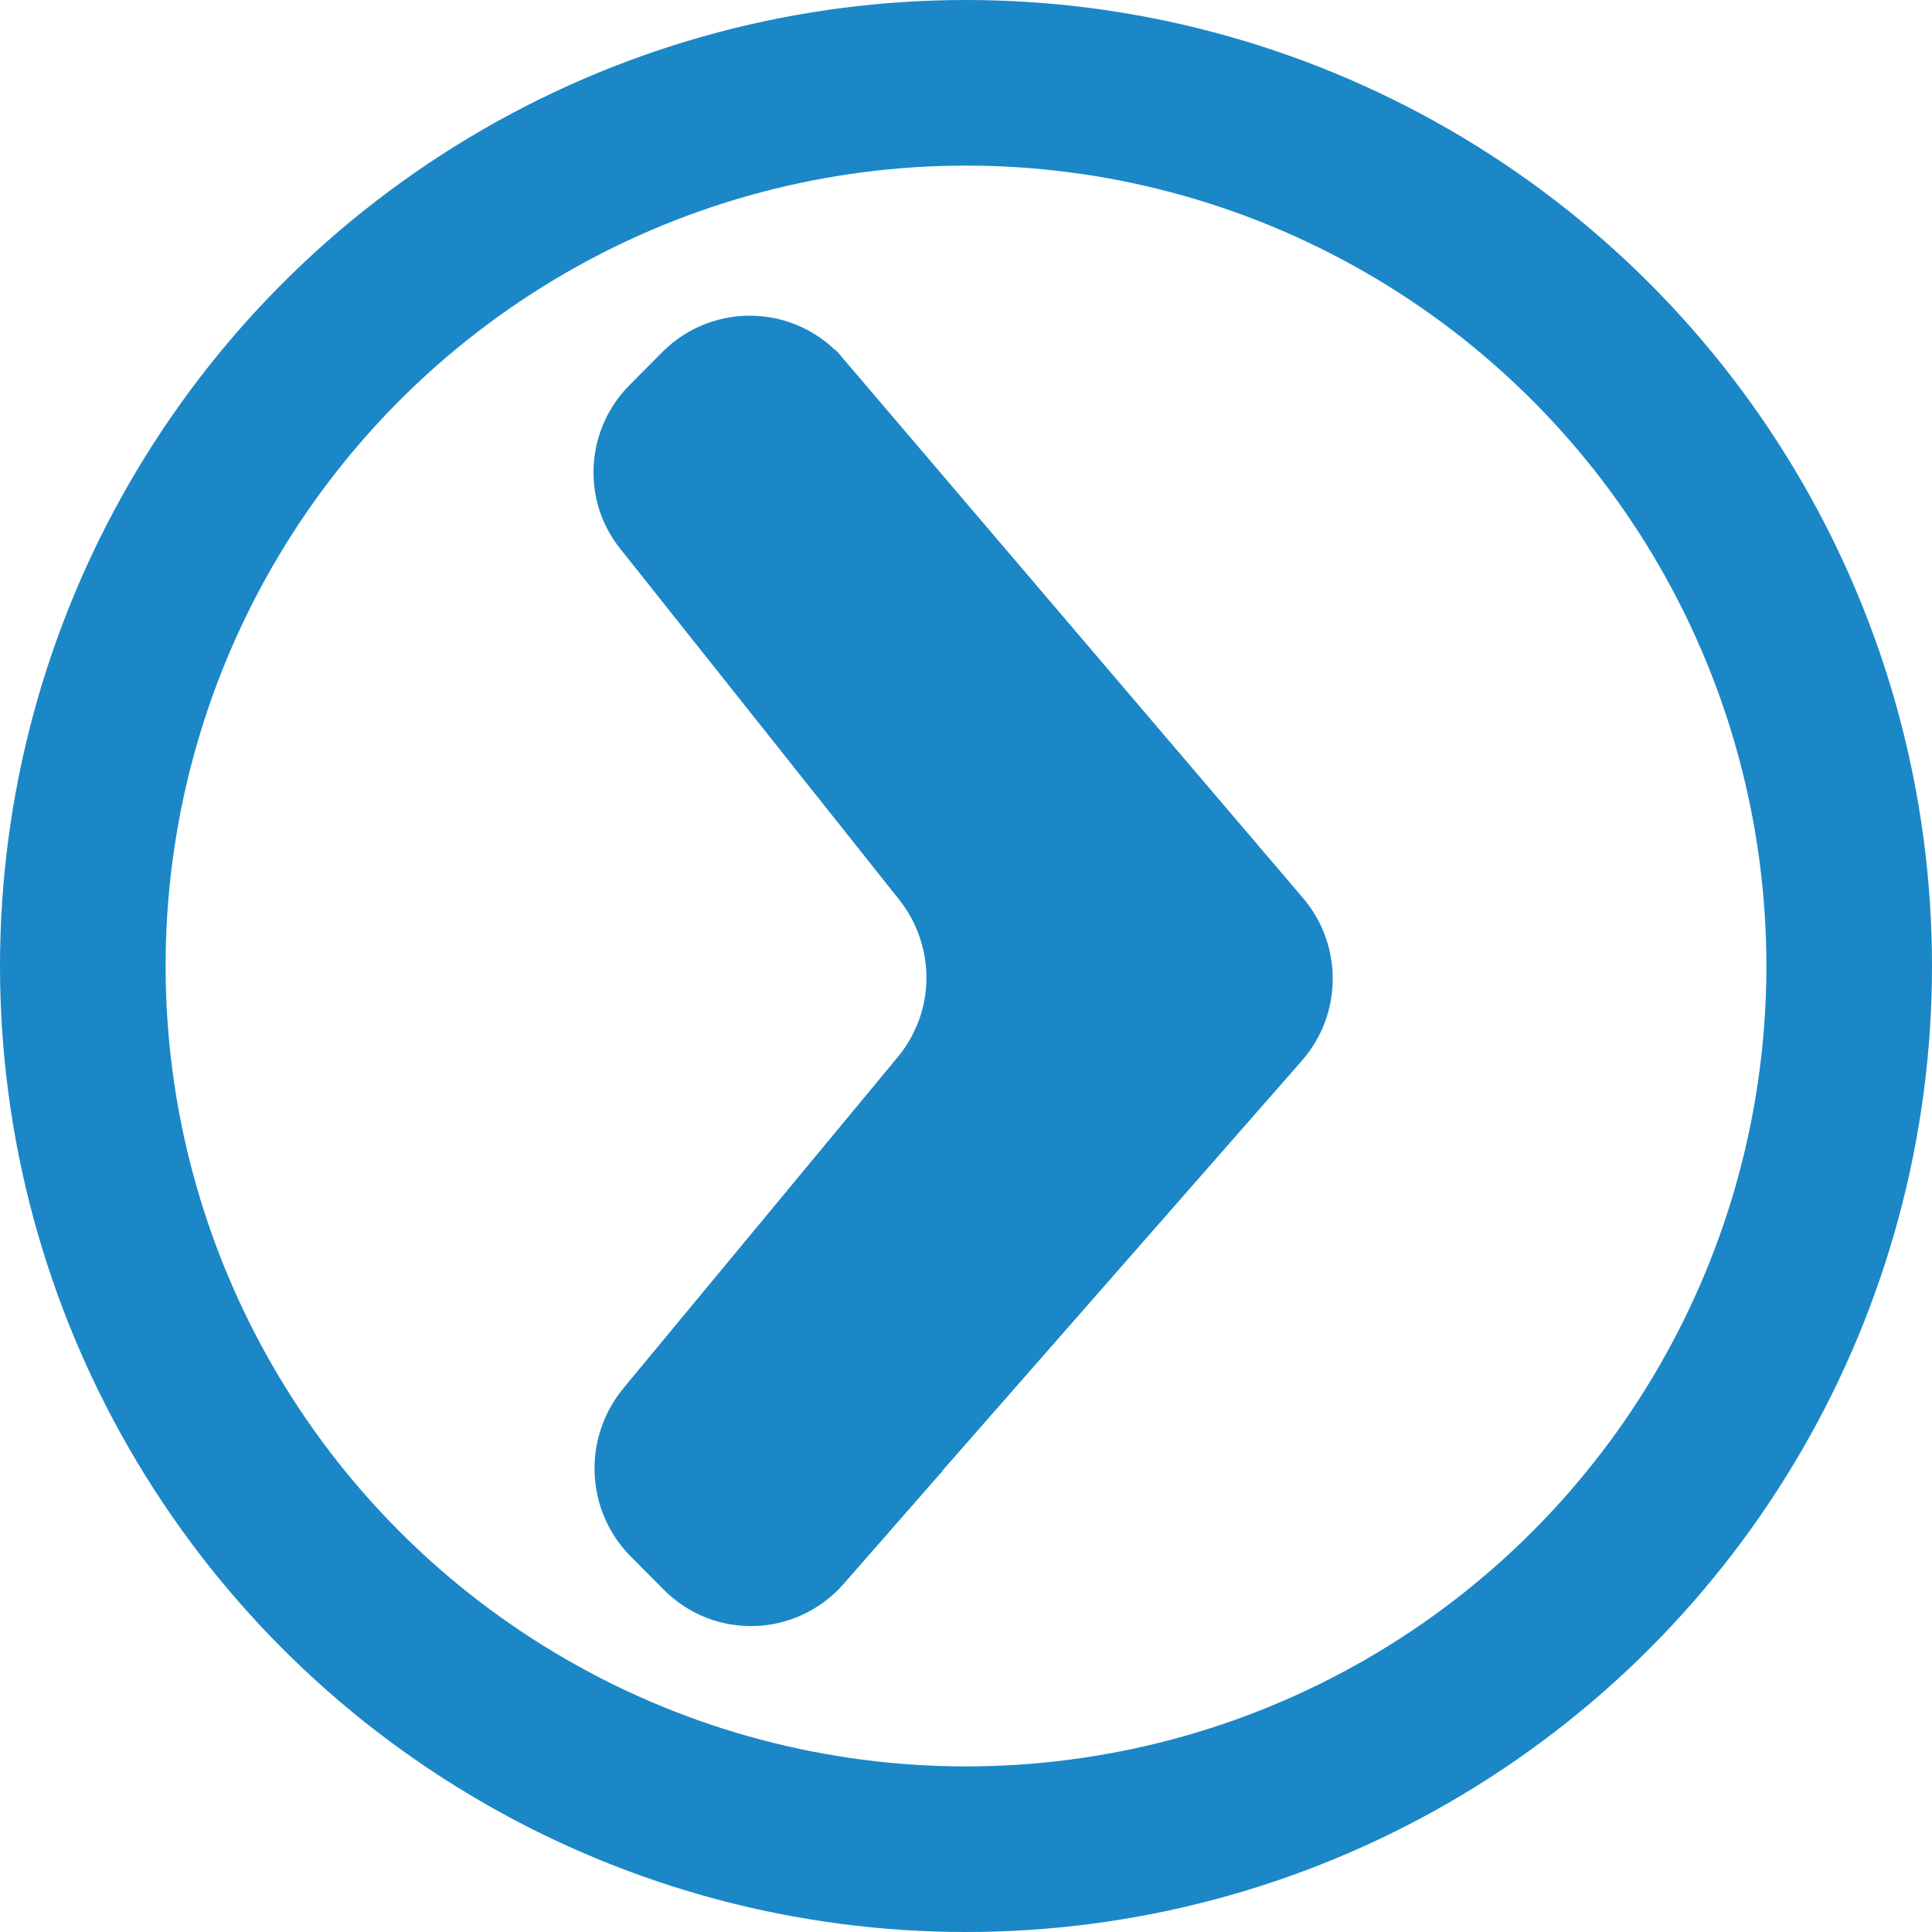 <svg width="70" height="70" viewBox="0 0 70 70" fill="none" xmlns="http://www.w3.org/2000/svg">
<circle cx="35" cy="35" r="32" stroke="#1B87C6" stroke-width="6"/>
<path d="M46.446 33.182L46.447 33.184C47.579 34.504 47.565 36.466 46.417 37.773L46.416 37.774L29.822 56.701C29.822 56.702 29.822 56.702 29.822 56.702C28.494 58.205 26.194 58.278 24.779 56.854L23.575 55.643C22.31 54.37 22.214 52.332 23.366 50.928C23.366 50.927 23.366 50.926 23.367 50.926L33.302 38.934L33.303 38.934C34.965 36.926 34.984 34.039 33.377 31.993L33.377 31.993L33.373 31.989L23.28 19.29L23.28 19.29L23.271 19.28C22.163 17.924 22.262 15.922 23.517 14.659L24.718 13.45C26.151 12.025 28.483 12.118 29.792 13.646C29.792 13.647 29.793 13.647 29.793 13.647L46.446 33.182Z" fill="#1B87C6" stroke="#1B87C6" stroke-width="2"/>
<path d="M23.344 50.969L23.345 50.968L33.28 38.977C33.28 38.977 33.281 38.976 33.281 38.975C33.609 38.583 33.873 38.156 34.074 37.708C34.838 39.767 35.259 41.996 35.259 44.333C35.259 47.353 34.56 50.208 33.306 52.738L29.803 56.74C29.802 56.741 29.802 56.741 29.802 56.742C28.474 58.244 26.174 58.317 24.759 56.893L23.556 55.682C22.288 54.406 22.198 52.35 23.344 50.969Z" fill="#1B87C6" stroke="#1B87C6" stroke-width="2"/>
</svg>
